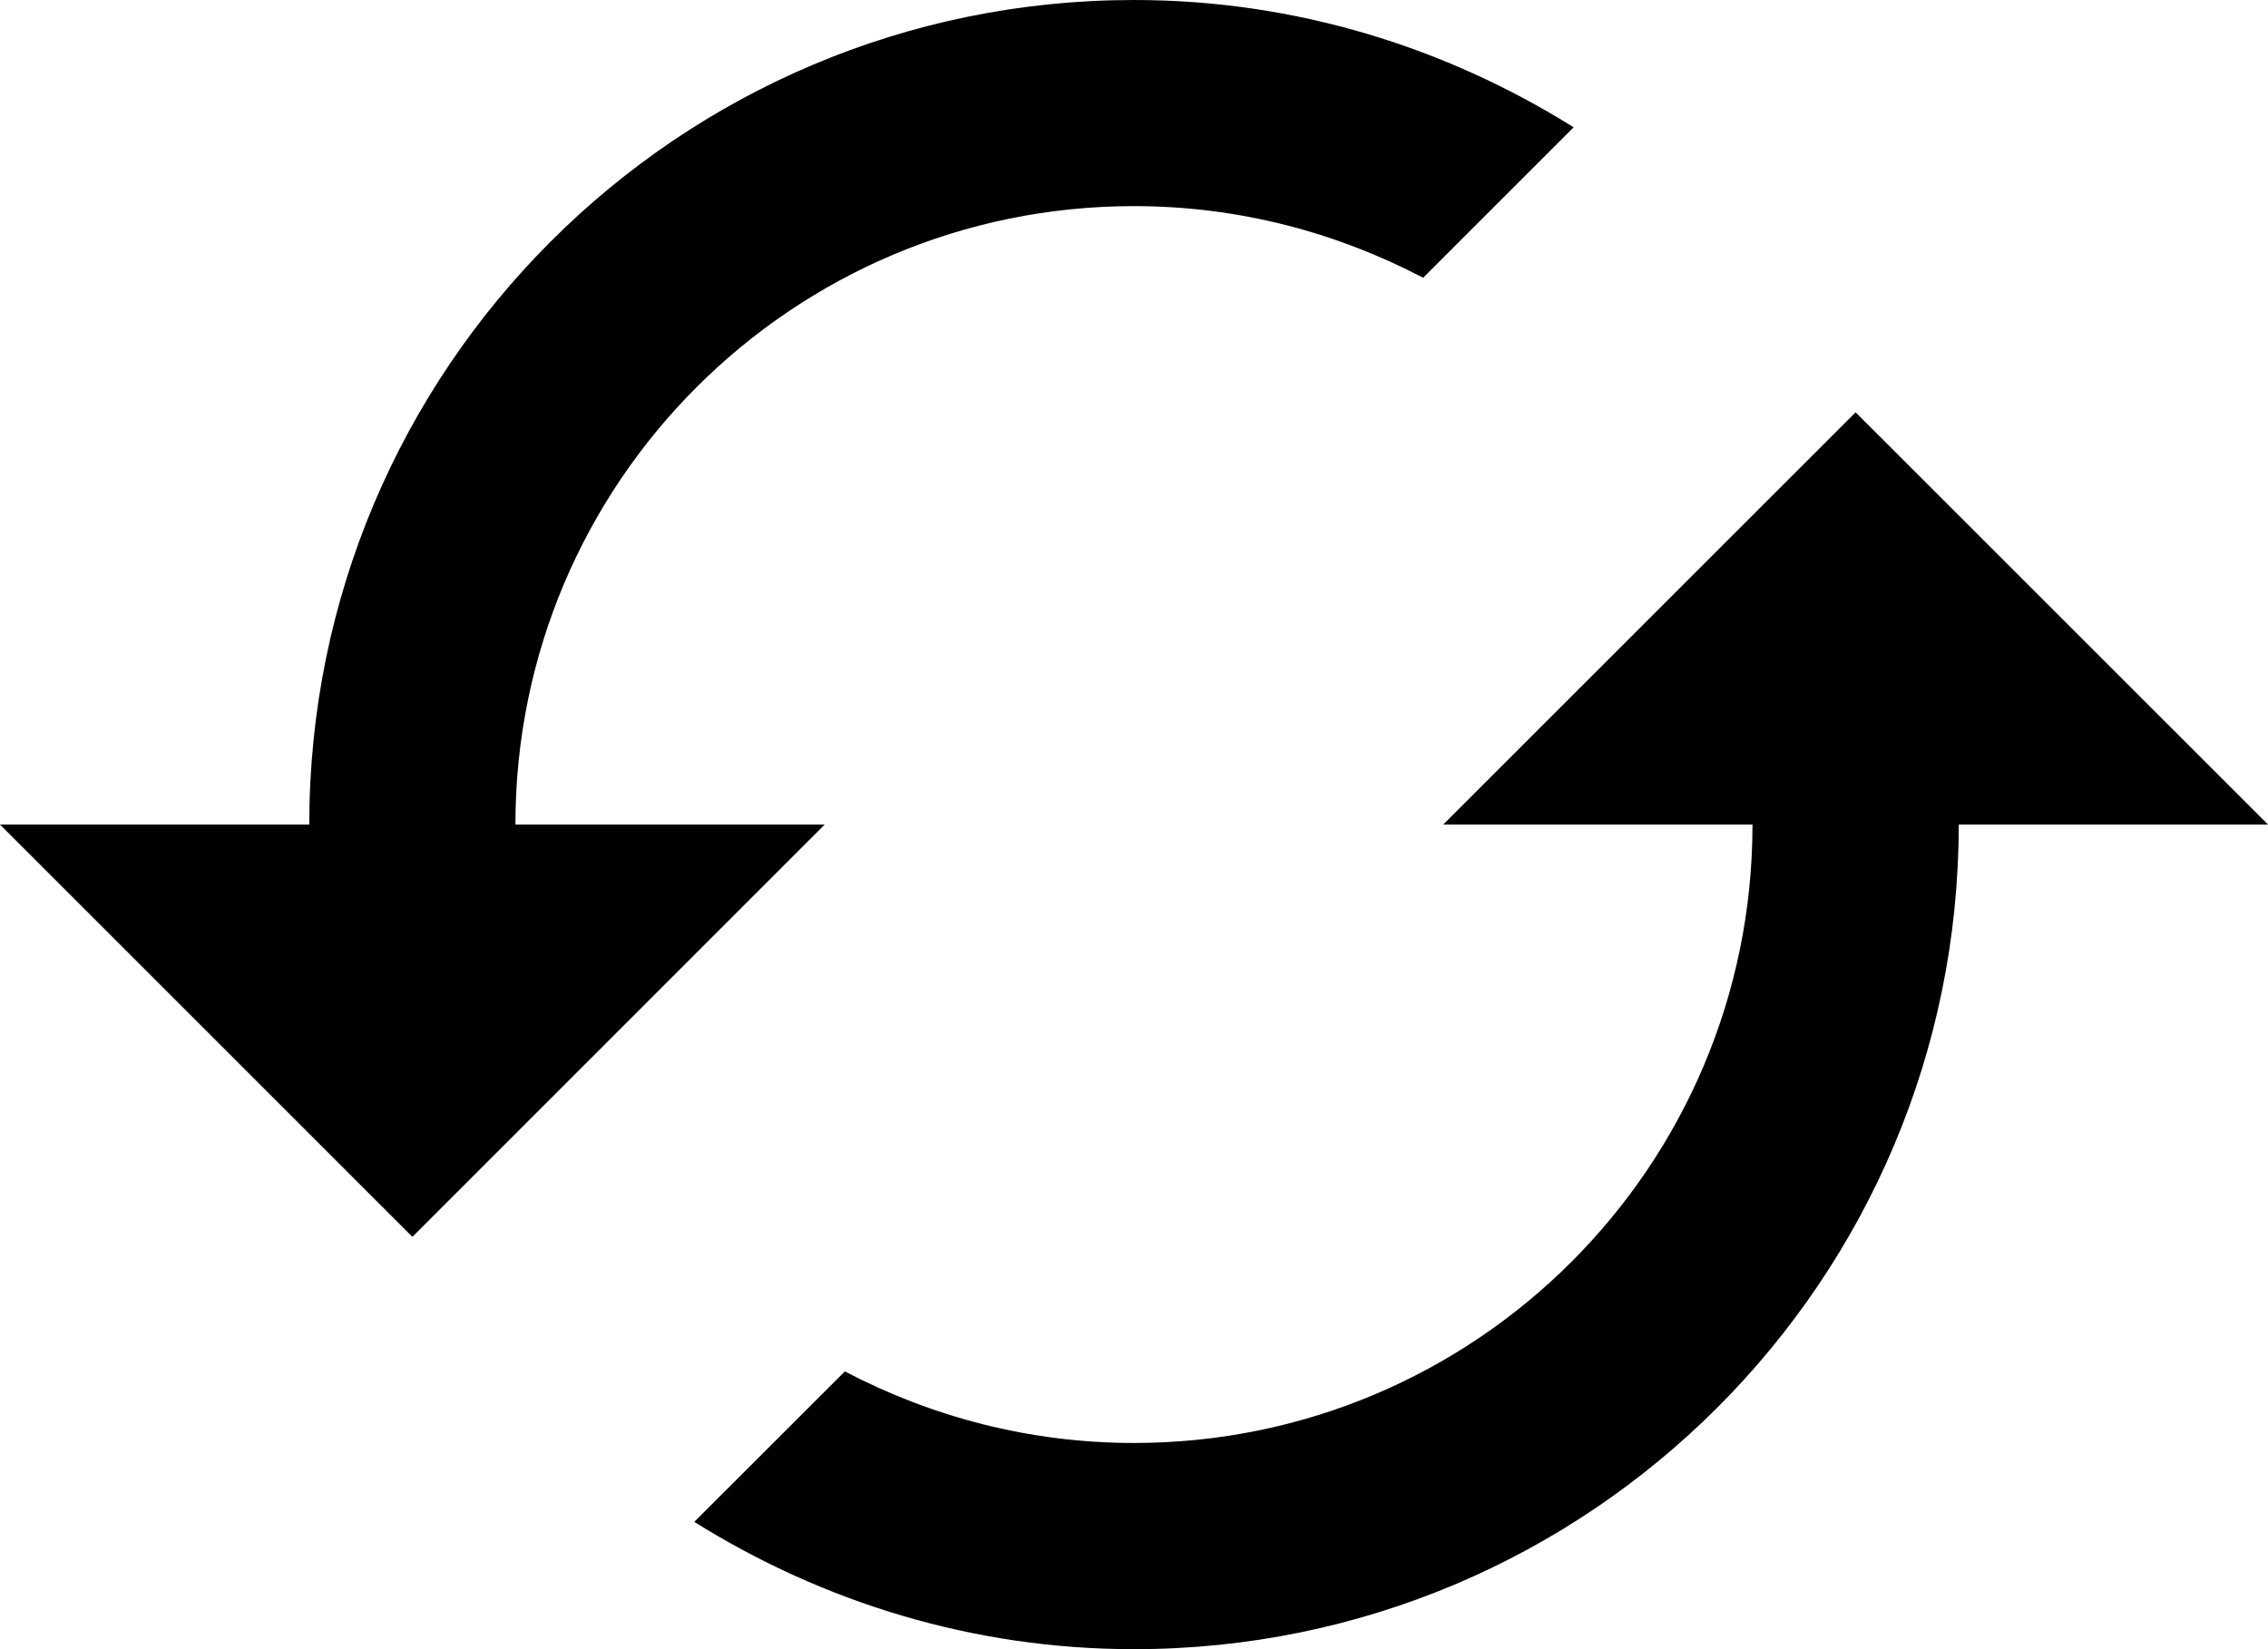 <svg xmlns="http://www.w3.org/2000/svg" xmlns:xlink="http://www.w3.org/1999/xlink" fill="none" version="1.1" width="25.667" height="18.667" viewBox="0 0 25.667 18.667"><g><path d="M21,4.667L16.333,9.333L19.833,9.333C19.833,13.201,16.701,16.333,12.833,16.333C11.649,16.333,10.541,16.036,9.561,15.523L7.857,17.226C9.304,18.13,11.002,18.667,12.833,18.667C17.99,18.667,22.167,14.49,22.167,9.333L25.667,9.333L21,4.667ZM5.833,9.333C5.833,5.466,8.966,2.333,12.833,2.333C14.018,2.333,15.126,2.631,16.106,3.144L17.809,1.441C16.363,0.537,14.665,0,12.833,0C7.677,0,3.5,4.177,3.5,9.333L0,9.333L4.667,14L9.333,9.333L5.833,9.333Z" fill="#000000" fill-opacity="1" style="mix-blend-mode:passthrough"/></g></svg>